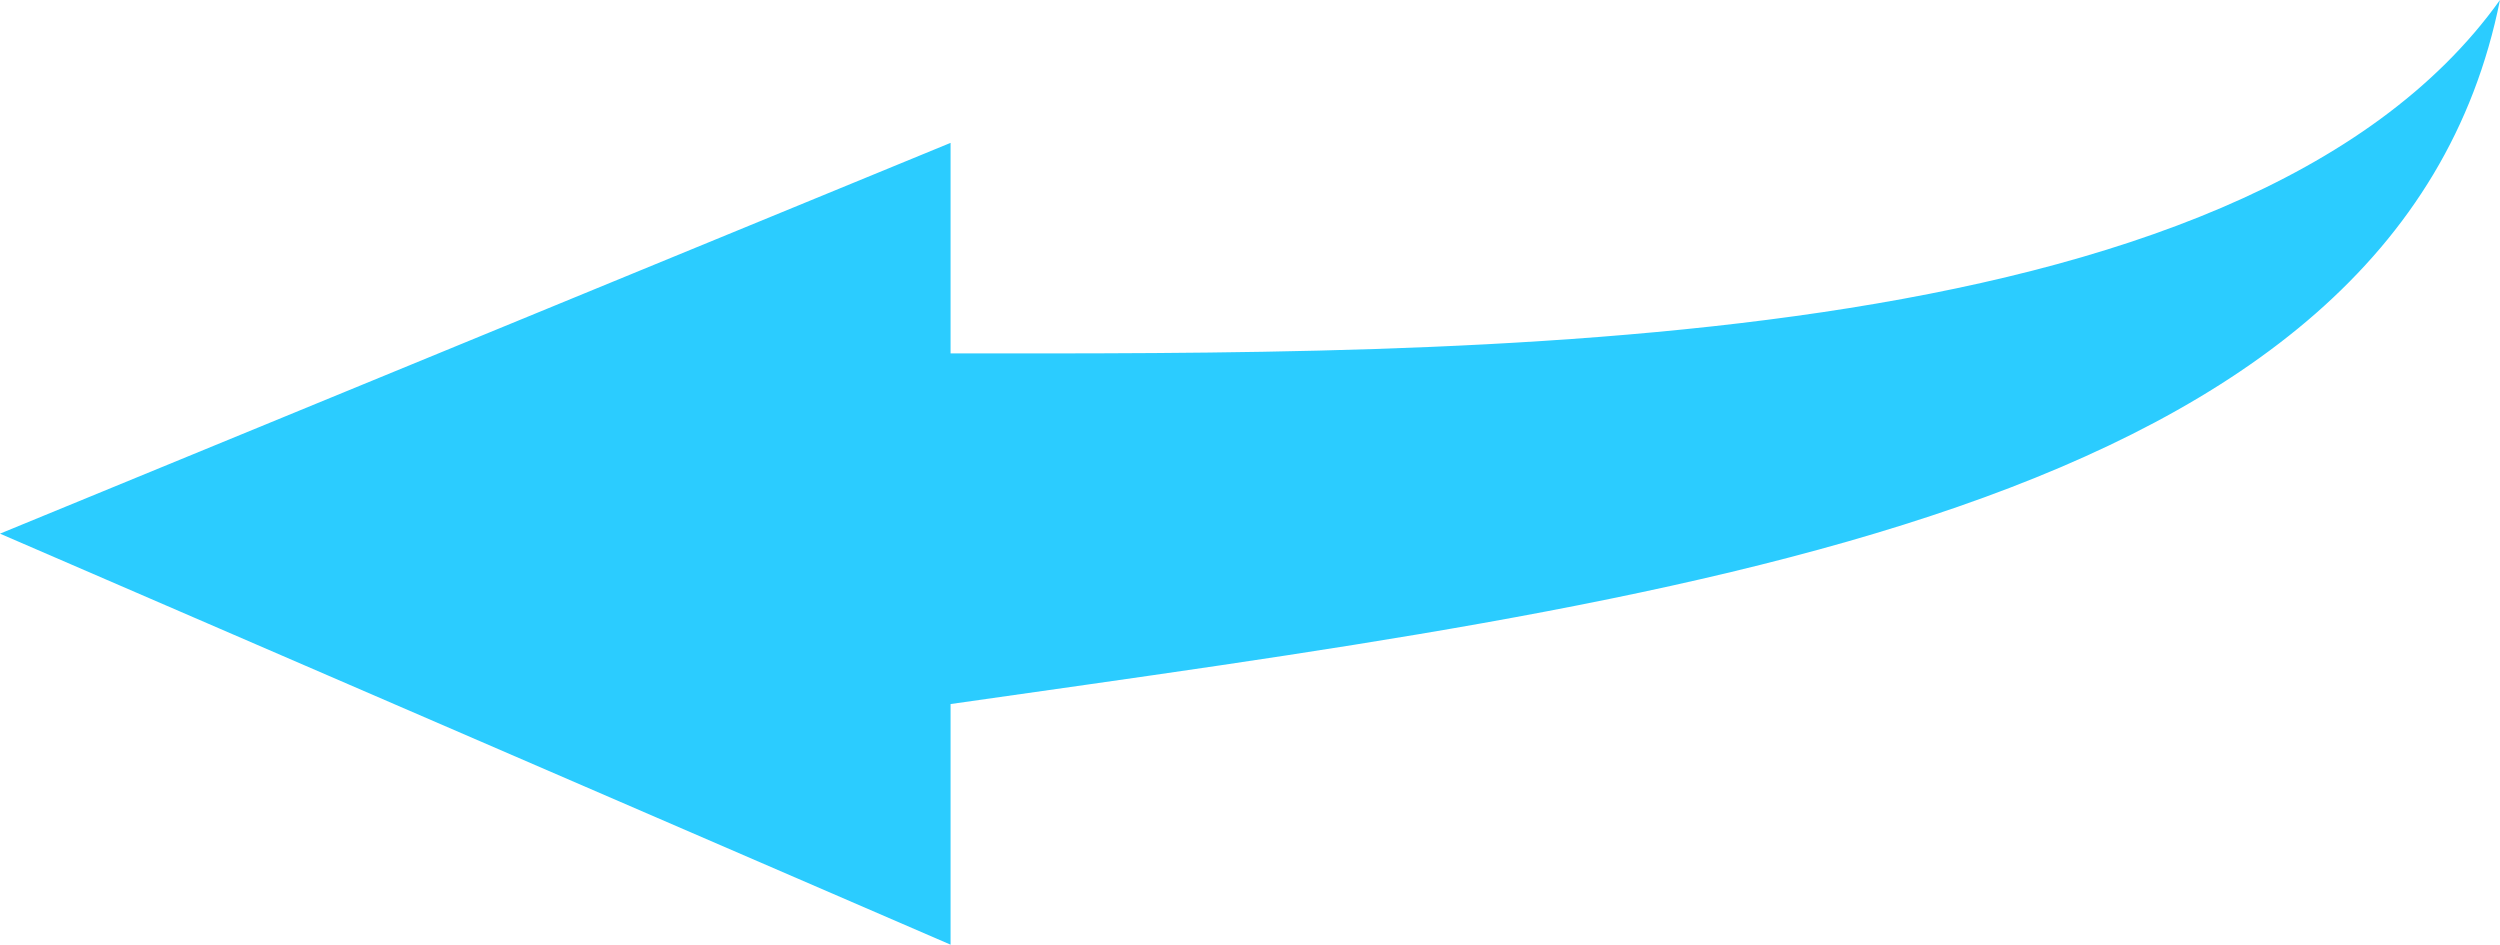 <svg xmlns="http://www.w3.org/2000/svg" width="66.494" height="25.122" viewBox="0 0 66.494 25.122">
  <g id="back-arrow" transform="translate(6.063 -8.691)">
    <g id="reply">
      <path id="Path_1121" data-name="Path 1121" d="M19.22,65.667v6.4L-6.063,61.135,19.22,50.741v5.6c13.729,0,34.346.214,41.21-9.4C57.685,60.67,38.441,62.921,19.22,65.667Z" transform="translate(0 -38.25)" fill="#2bccff"/>
    </g>
  </g>
</svg>
